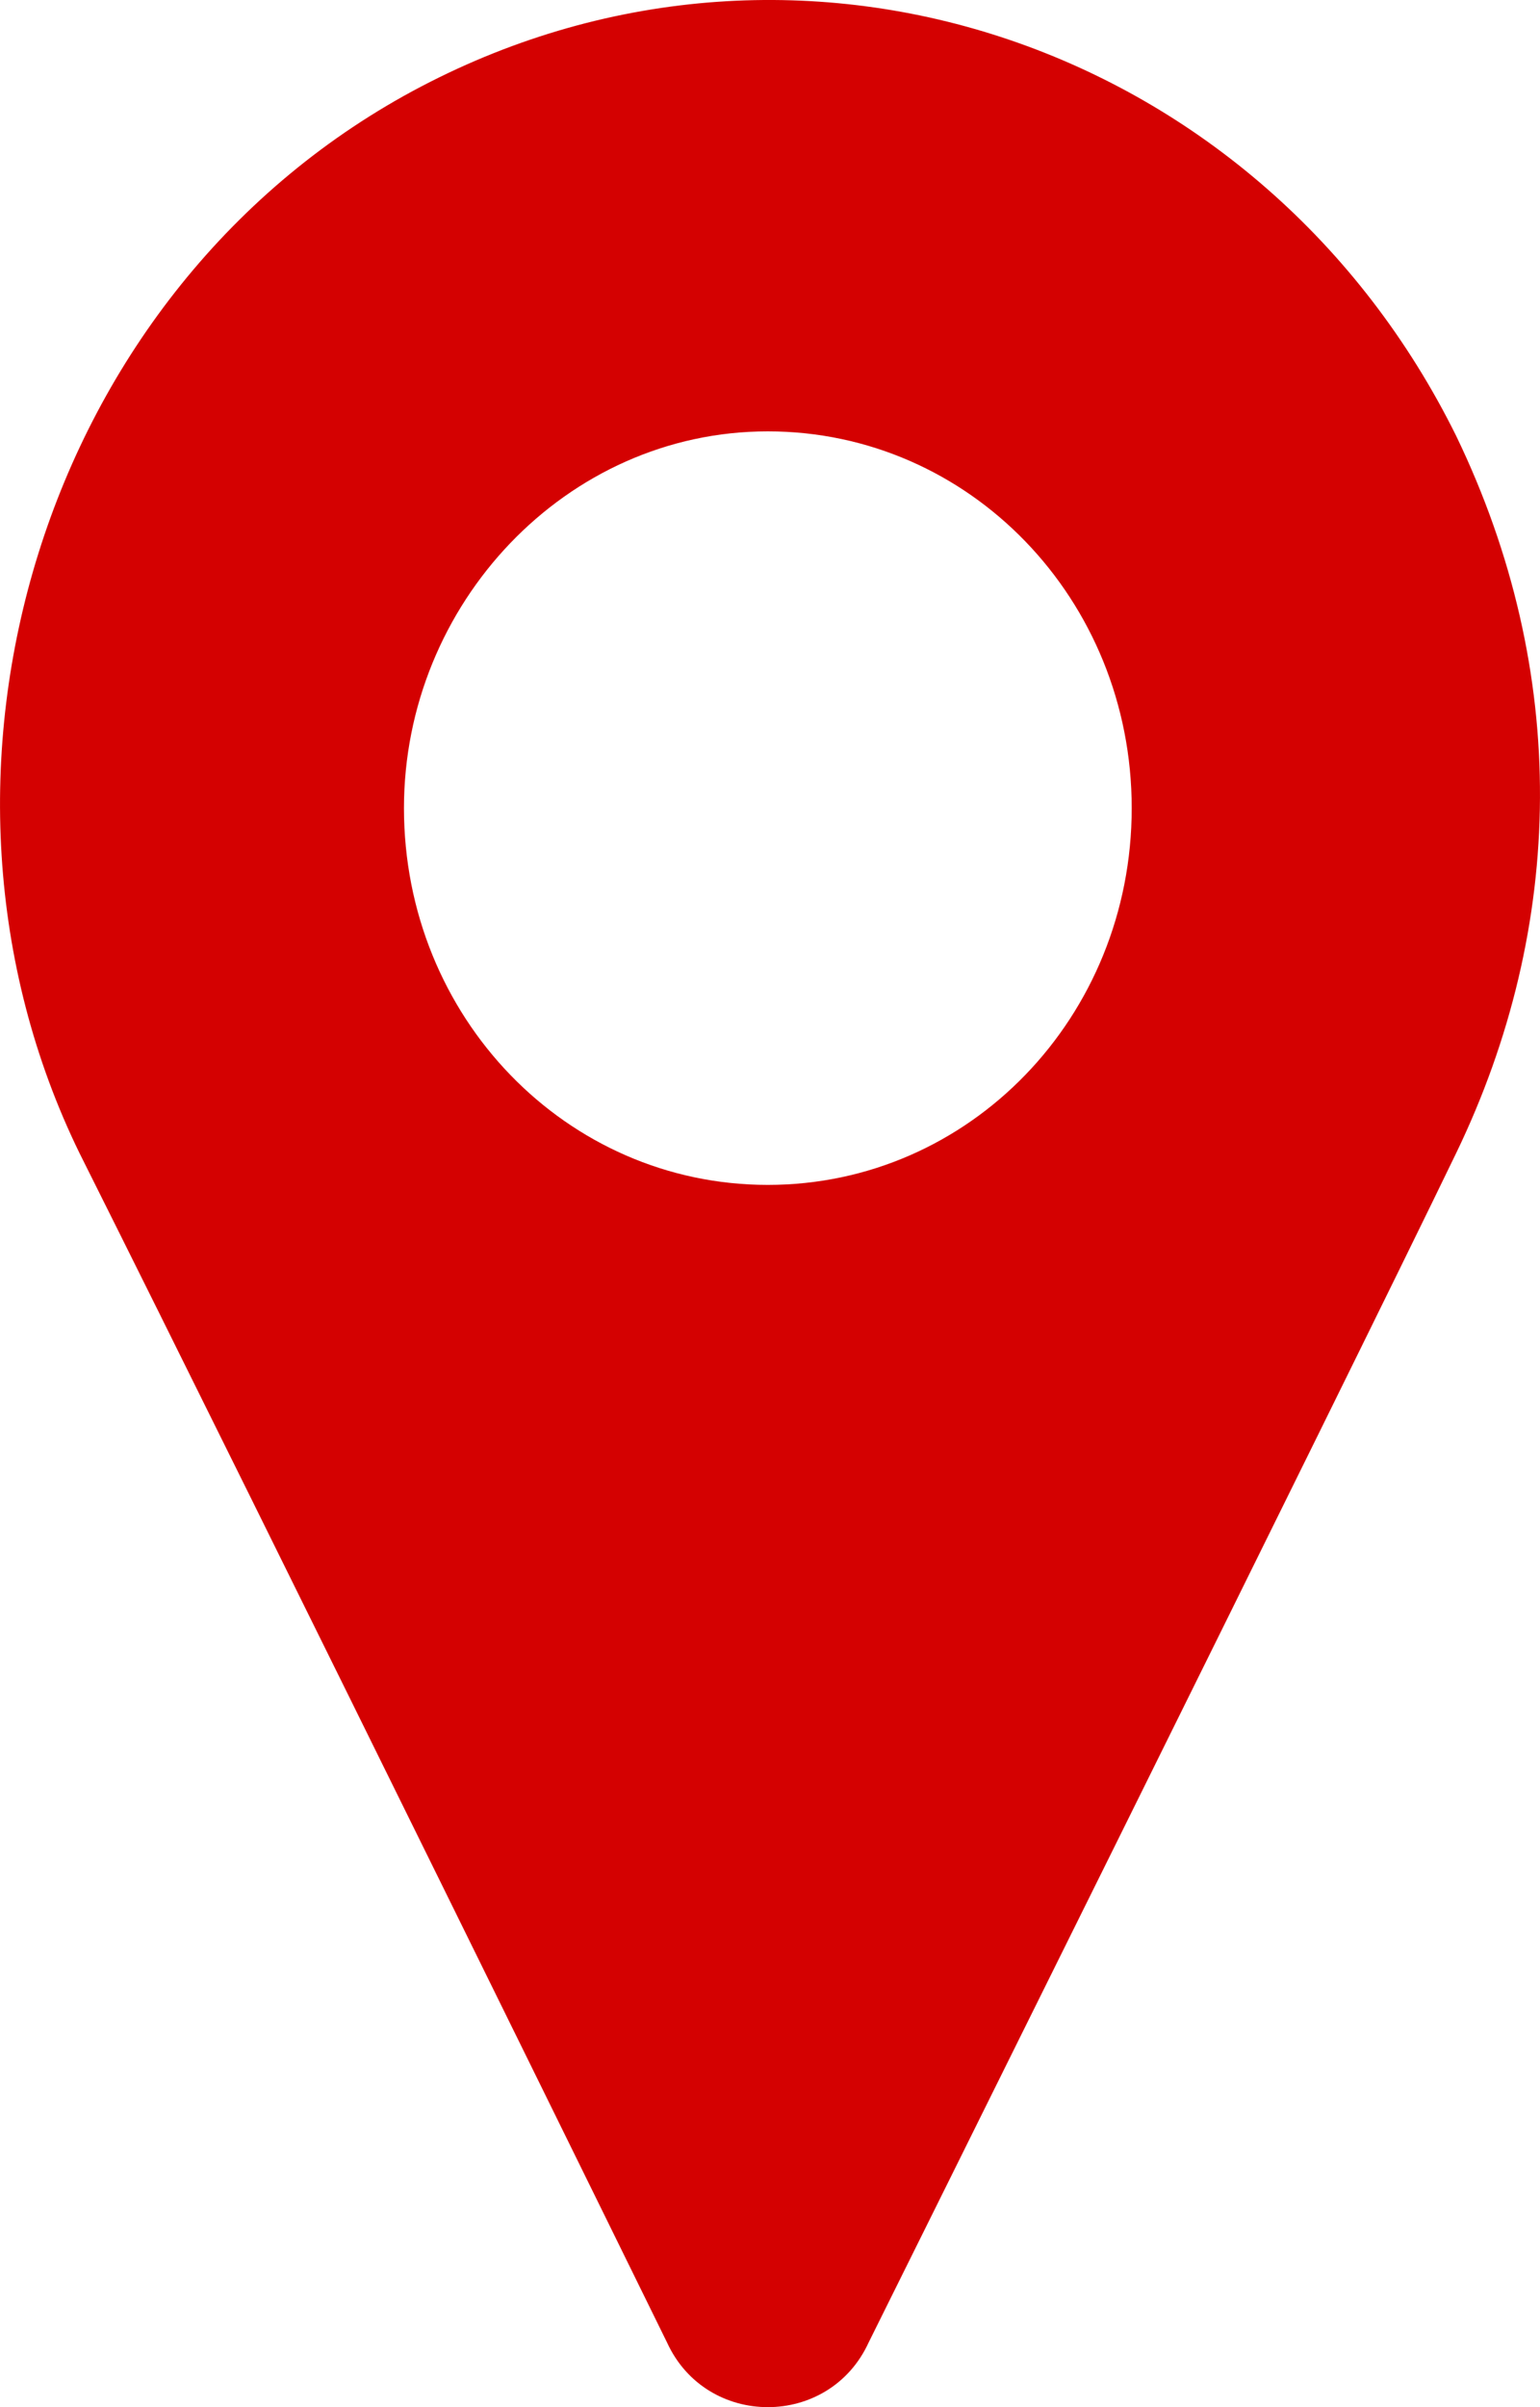 <svg width="16" height="25" viewBox="0 0 16 25" fill="none" xmlns="http://www.w3.org/2000/svg">
<path d="M6.93 24.328C7.34 25.224 8.615 25.224 9.025 24.328C9.025 24.328 13.99 14.334 15.129 11.976C16.267 9.619 16.313 6.979 15.129 4.527C13.124 0.473 8.342 -1.177 4.379 0.897C0.416 2.972 -1.087 8.063 0.826 11.976C2.785 15.889 6.93 24.328 6.93 24.328ZM7.977 4.48C10.073 4.48 11.758 6.225 11.758 8.393C11.758 10.562 10.073 12.306 7.977 12.306C5.882 12.306 4.197 10.562 4.197 8.393C4.197 6.272 5.882 4.48 7.977 4.48Z" fill="#D40101"/>
</svg>
